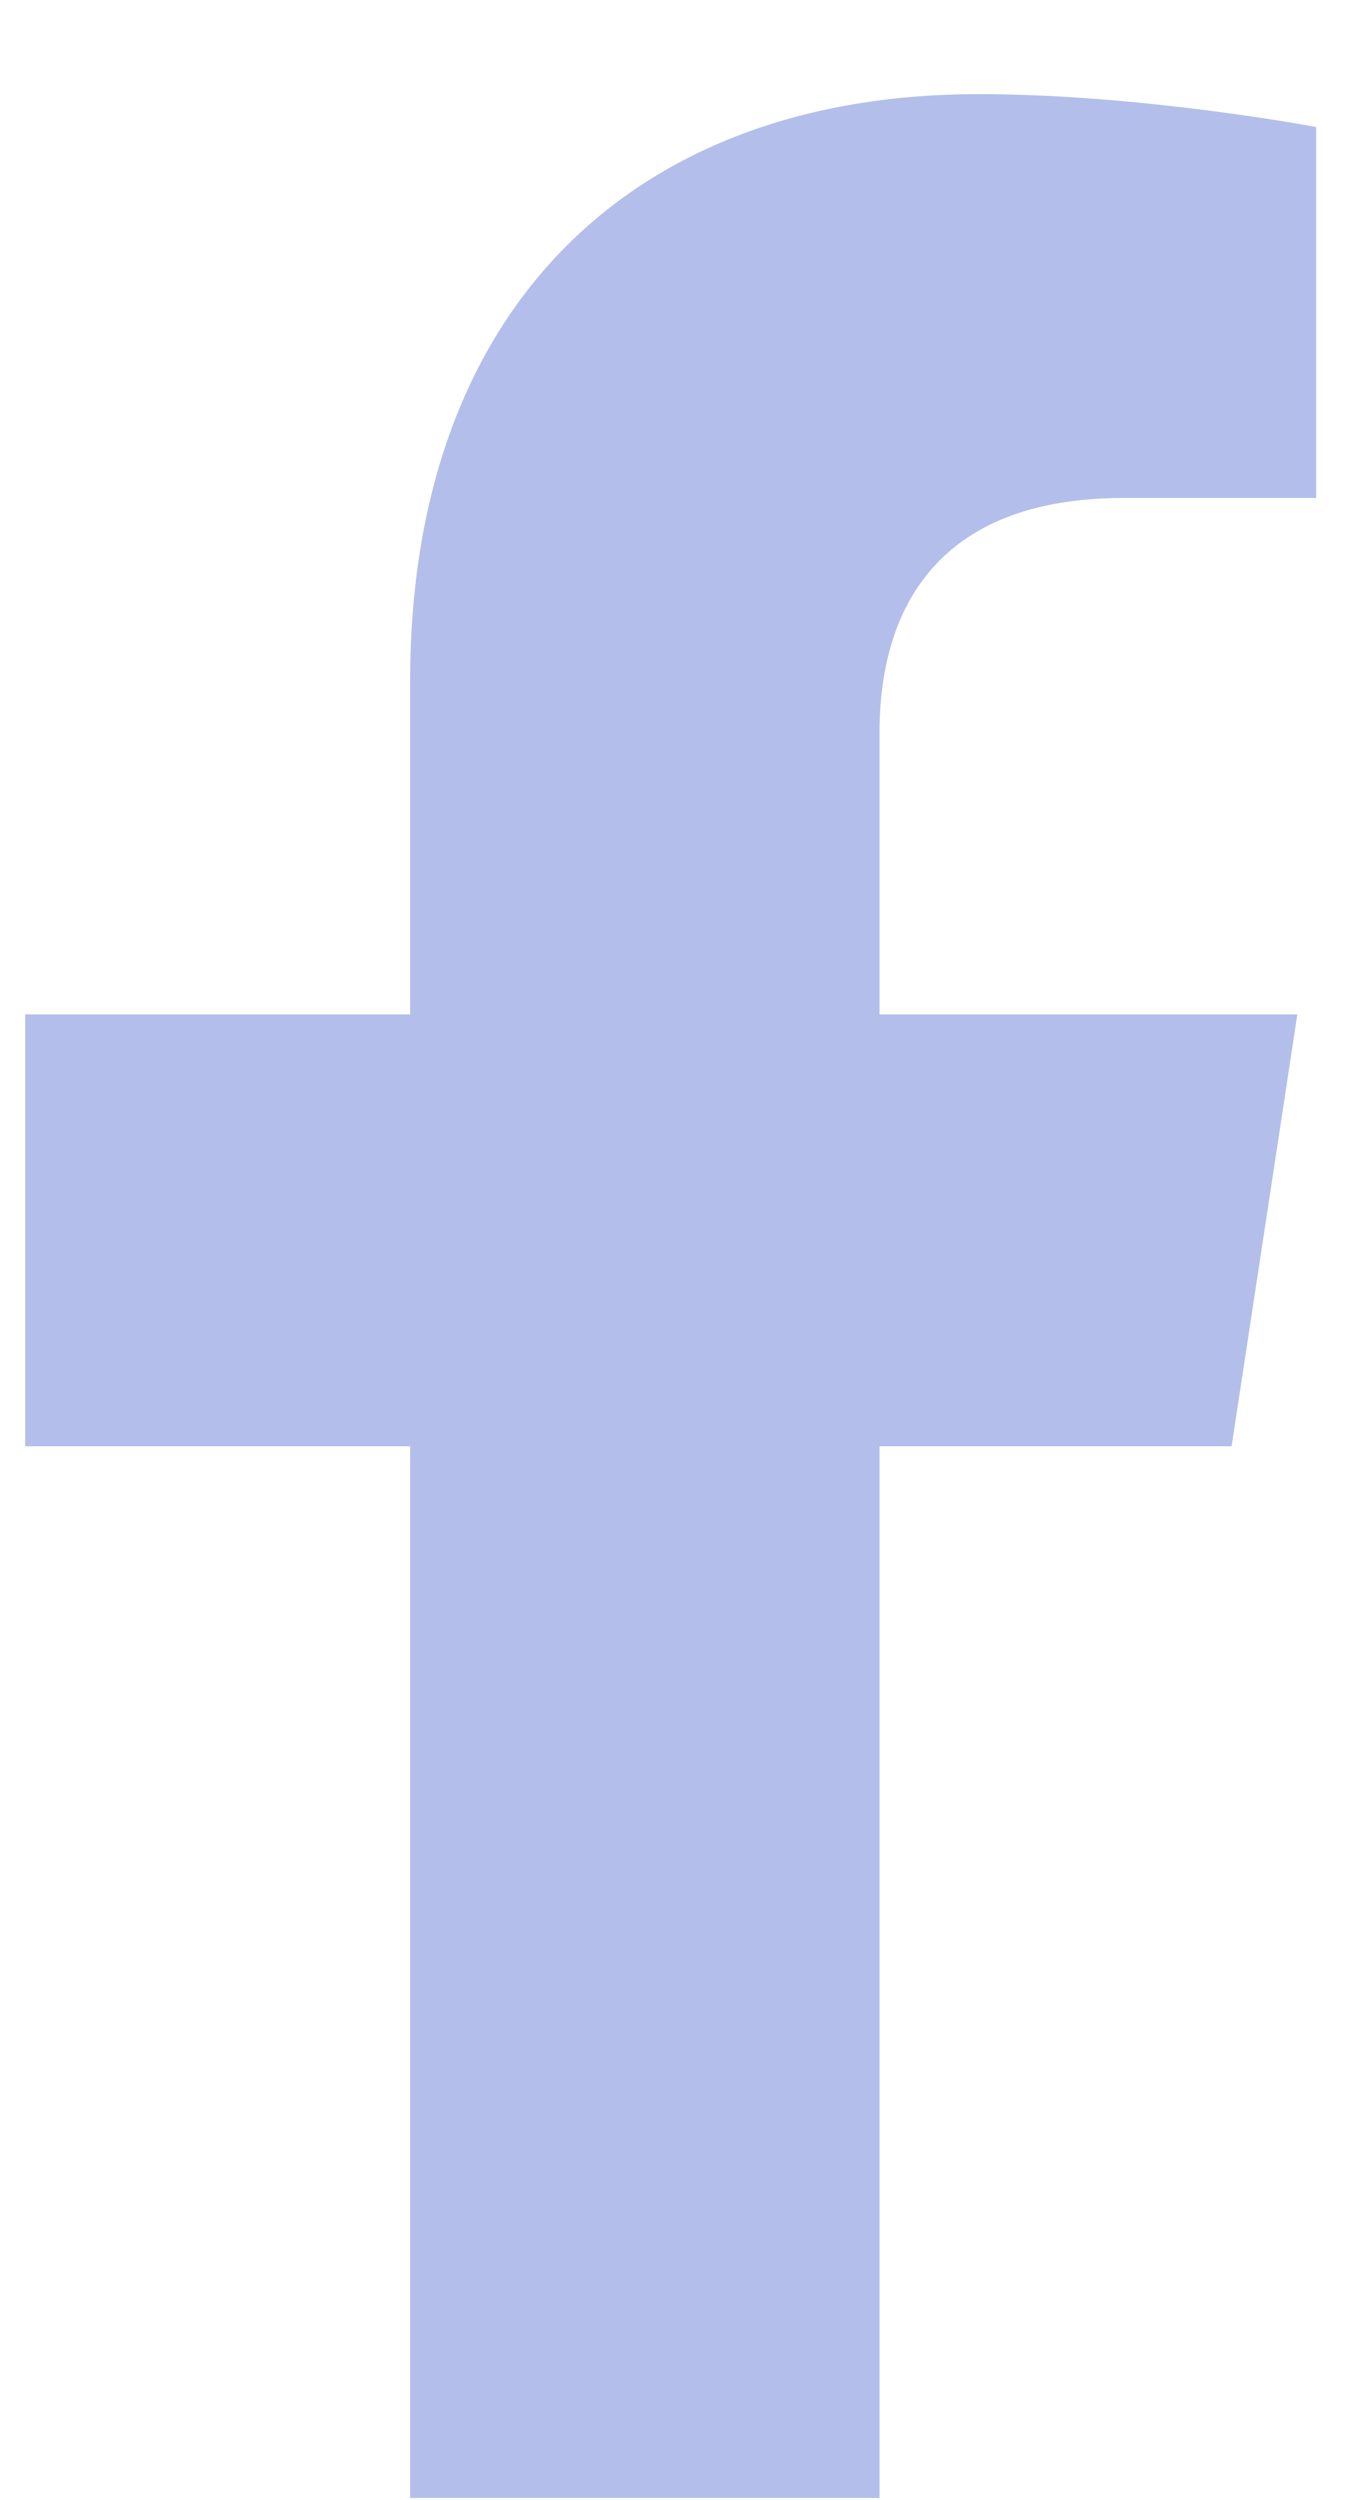 <svg width="14" height="26" viewBox="0 0 14 26" fill="none" xmlns="http://www.w3.org/2000/svg">
<path d="M12.81 15.042H9.148V25.98H4.266V15.042H0.262V10.55H4.266V7.083C4.266 3.177 6.609 0.979 10.174 0.979C11.883 0.979 13.69 1.321 13.69 1.321V5.179H11.688C9.734 5.179 9.148 6.351 9.148 7.62V10.55H13.494L12.81 15.042Z" fill="#B3BFEA"/>
</svg>
